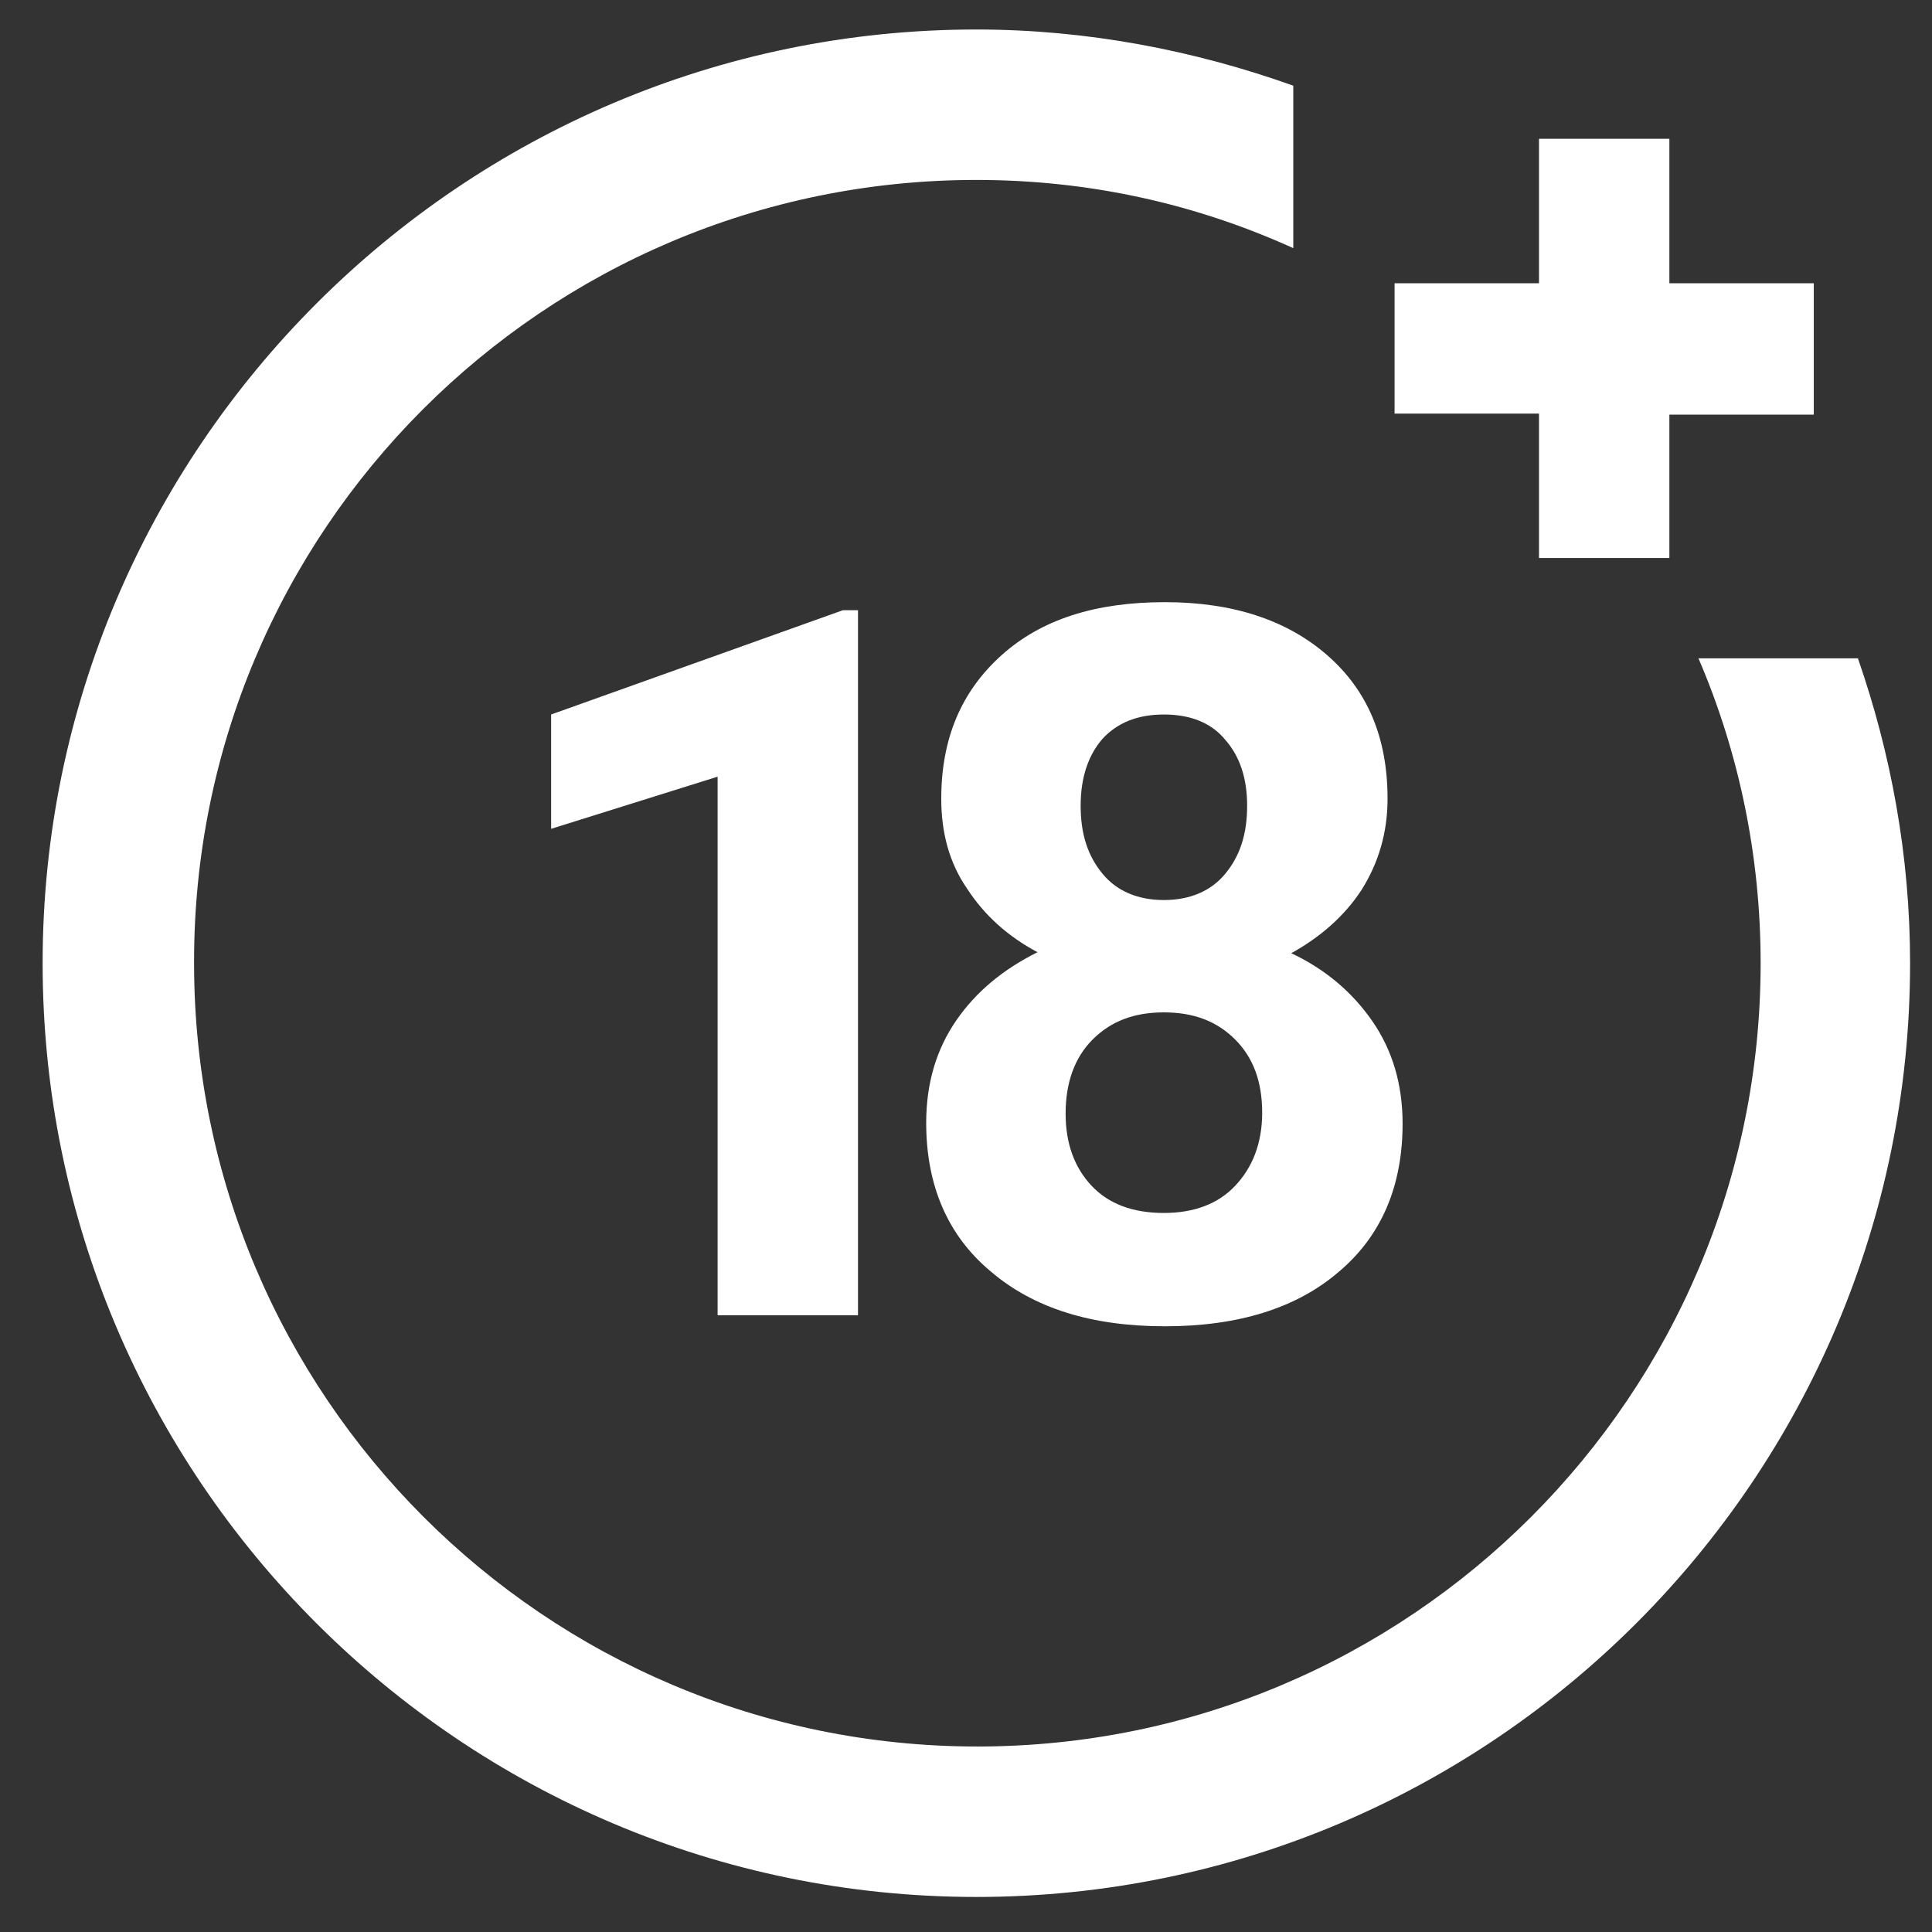 <svg width="93" height="93" viewBox="0 0 93 93" fill="none" xmlns="http://www.w3.org/2000/svg">
<rect x="0" y="0" width="93" height="93" fill="#333333" stroke="none"/>
<path d="M41.301 63.312H34.543V37.387L26.529 39.897V34.394L40.577 29.373H41.301V63.312ZM66.792 38.449C66.792 40.09 66.357 41.539 65.537 42.842C64.716 44.097 63.557 45.111 62.157 45.884C63.799 46.656 65.102 47.766 66.068 49.167C67.033 50.567 67.516 52.208 67.516 54.091C67.516 57.084 66.502 59.498 64.426 61.236C62.399 62.974 59.599 63.843 56.074 63.843C52.55 63.843 49.75 62.974 47.674 61.188C45.598 59.45 44.584 57.036 44.584 54.043C44.584 52.16 45.067 50.518 46.033 49.118C46.998 47.718 48.302 46.656 49.943 45.836C48.495 45.063 47.384 44.049 46.564 42.794C45.695 41.539 45.309 40.09 45.309 38.449C45.309 35.552 46.274 33.283 48.205 31.545C50.136 29.807 52.743 28.986 56.074 28.986C59.357 28.986 61.964 29.856 63.895 31.545C65.826 33.235 66.792 35.504 66.792 38.449ZM60.757 53.56C60.757 52.063 60.323 50.904 59.454 50.036C58.585 49.167 57.474 48.732 56.026 48.732C54.578 48.732 53.467 49.167 52.598 50.036C51.729 50.904 51.295 52.111 51.295 53.608C51.295 55.056 51.729 56.215 52.55 57.084C53.371 57.953 54.529 58.388 56.026 58.388C57.474 58.388 58.633 57.953 59.454 57.084C60.275 56.215 60.757 55.056 60.757 53.56ZM60.033 38.787C60.033 37.483 59.695 36.421 58.971 35.6C58.295 34.78 57.281 34.394 56.026 34.394C54.771 34.394 53.805 34.78 53.081 35.552C52.405 36.325 52.019 37.387 52.019 38.787C52.019 40.139 52.357 41.201 53.081 42.07C53.757 42.89 54.771 43.325 56.026 43.325C57.281 43.325 58.295 42.89 58.971 42.07C59.695 41.201 60.033 40.139 60.033 38.787ZM81.758 31.69C83.689 36.18 84.751 41.153 84.751 46.366C84.751 67.174 67.854 84.071 47.046 84.071C26.239 84.071 9.342 67.174 9.342 46.366C9.293 25.559 26.191 8.662 46.998 8.662C52.453 8.662 57.571 9.82 62.254 11.945V4.124C57.523 2.434 52.357 1.42 46.998 1.42C22.232 1.42 2.052 21.6 2.052 46.366C2.052 71.181 22.232 91.313 46.998 91.313C71.813 91.313 91.945 71.133 91.945 46.366C91.945 41.201 91.027 36.276 89.434 31.69H81.758ZM87.31 13.634H80.358V6.682H74.082V13.634H67.13V19.91H74.082V26.862H80.358V19.959H87.31V13.634Z" fill="white"/>
</svg>
